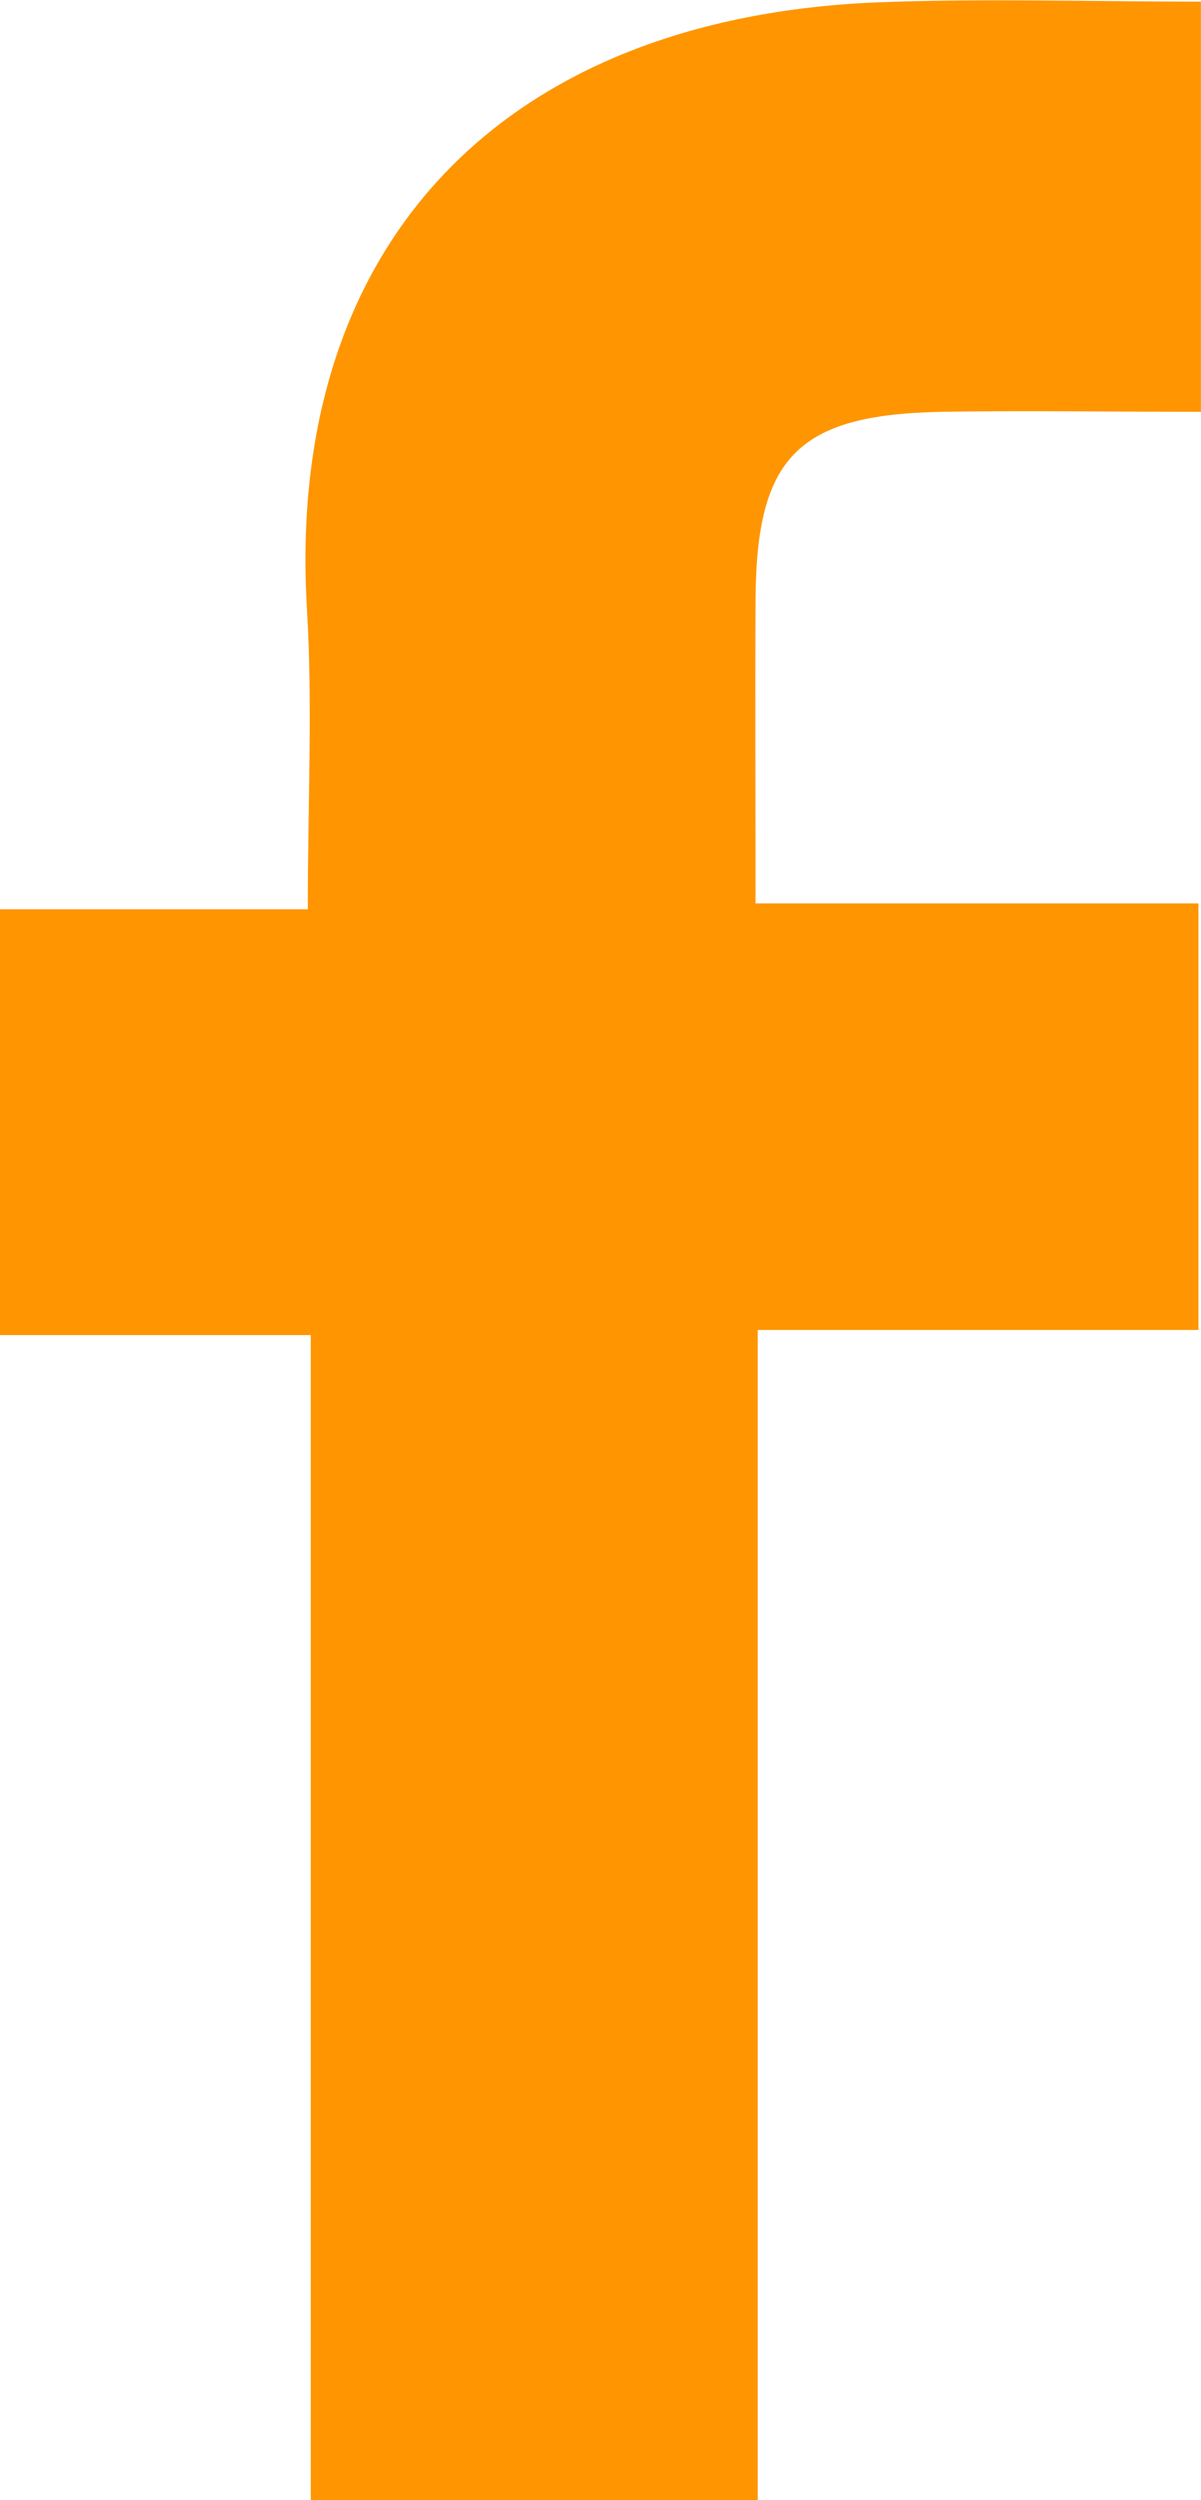 <svg xmlns="http://www.w3.org/2000/svg" width="13.181" height="27.427" viewBox="0 0 13.181 27.427">
  <defs>
    <style>
      .cls-1 {
        fill: #ff9500;
      }
    </style>
  </defs>
  <path id="Tracé_850" data-name="Tracé 850" class="cls-1" d="M-4028.226-392.62h-4.905V-405.4h-3.411v-4.671h3.378c0-1.17.054-2.235-.009-3.292-.241-4.024,2.169-6.5,6.283-6.659,1.162-.044,2.326-.007,3.528-.007v4.5c-1,0-1.925-.015-2.854,0-1.573.032-2.025.5-2.034,2.058-.005,1.07,0,2.141,0,3.335h4.861v4.68h-4.837Z" transform="translate(4036.542 420.047)"/>
</svg>
